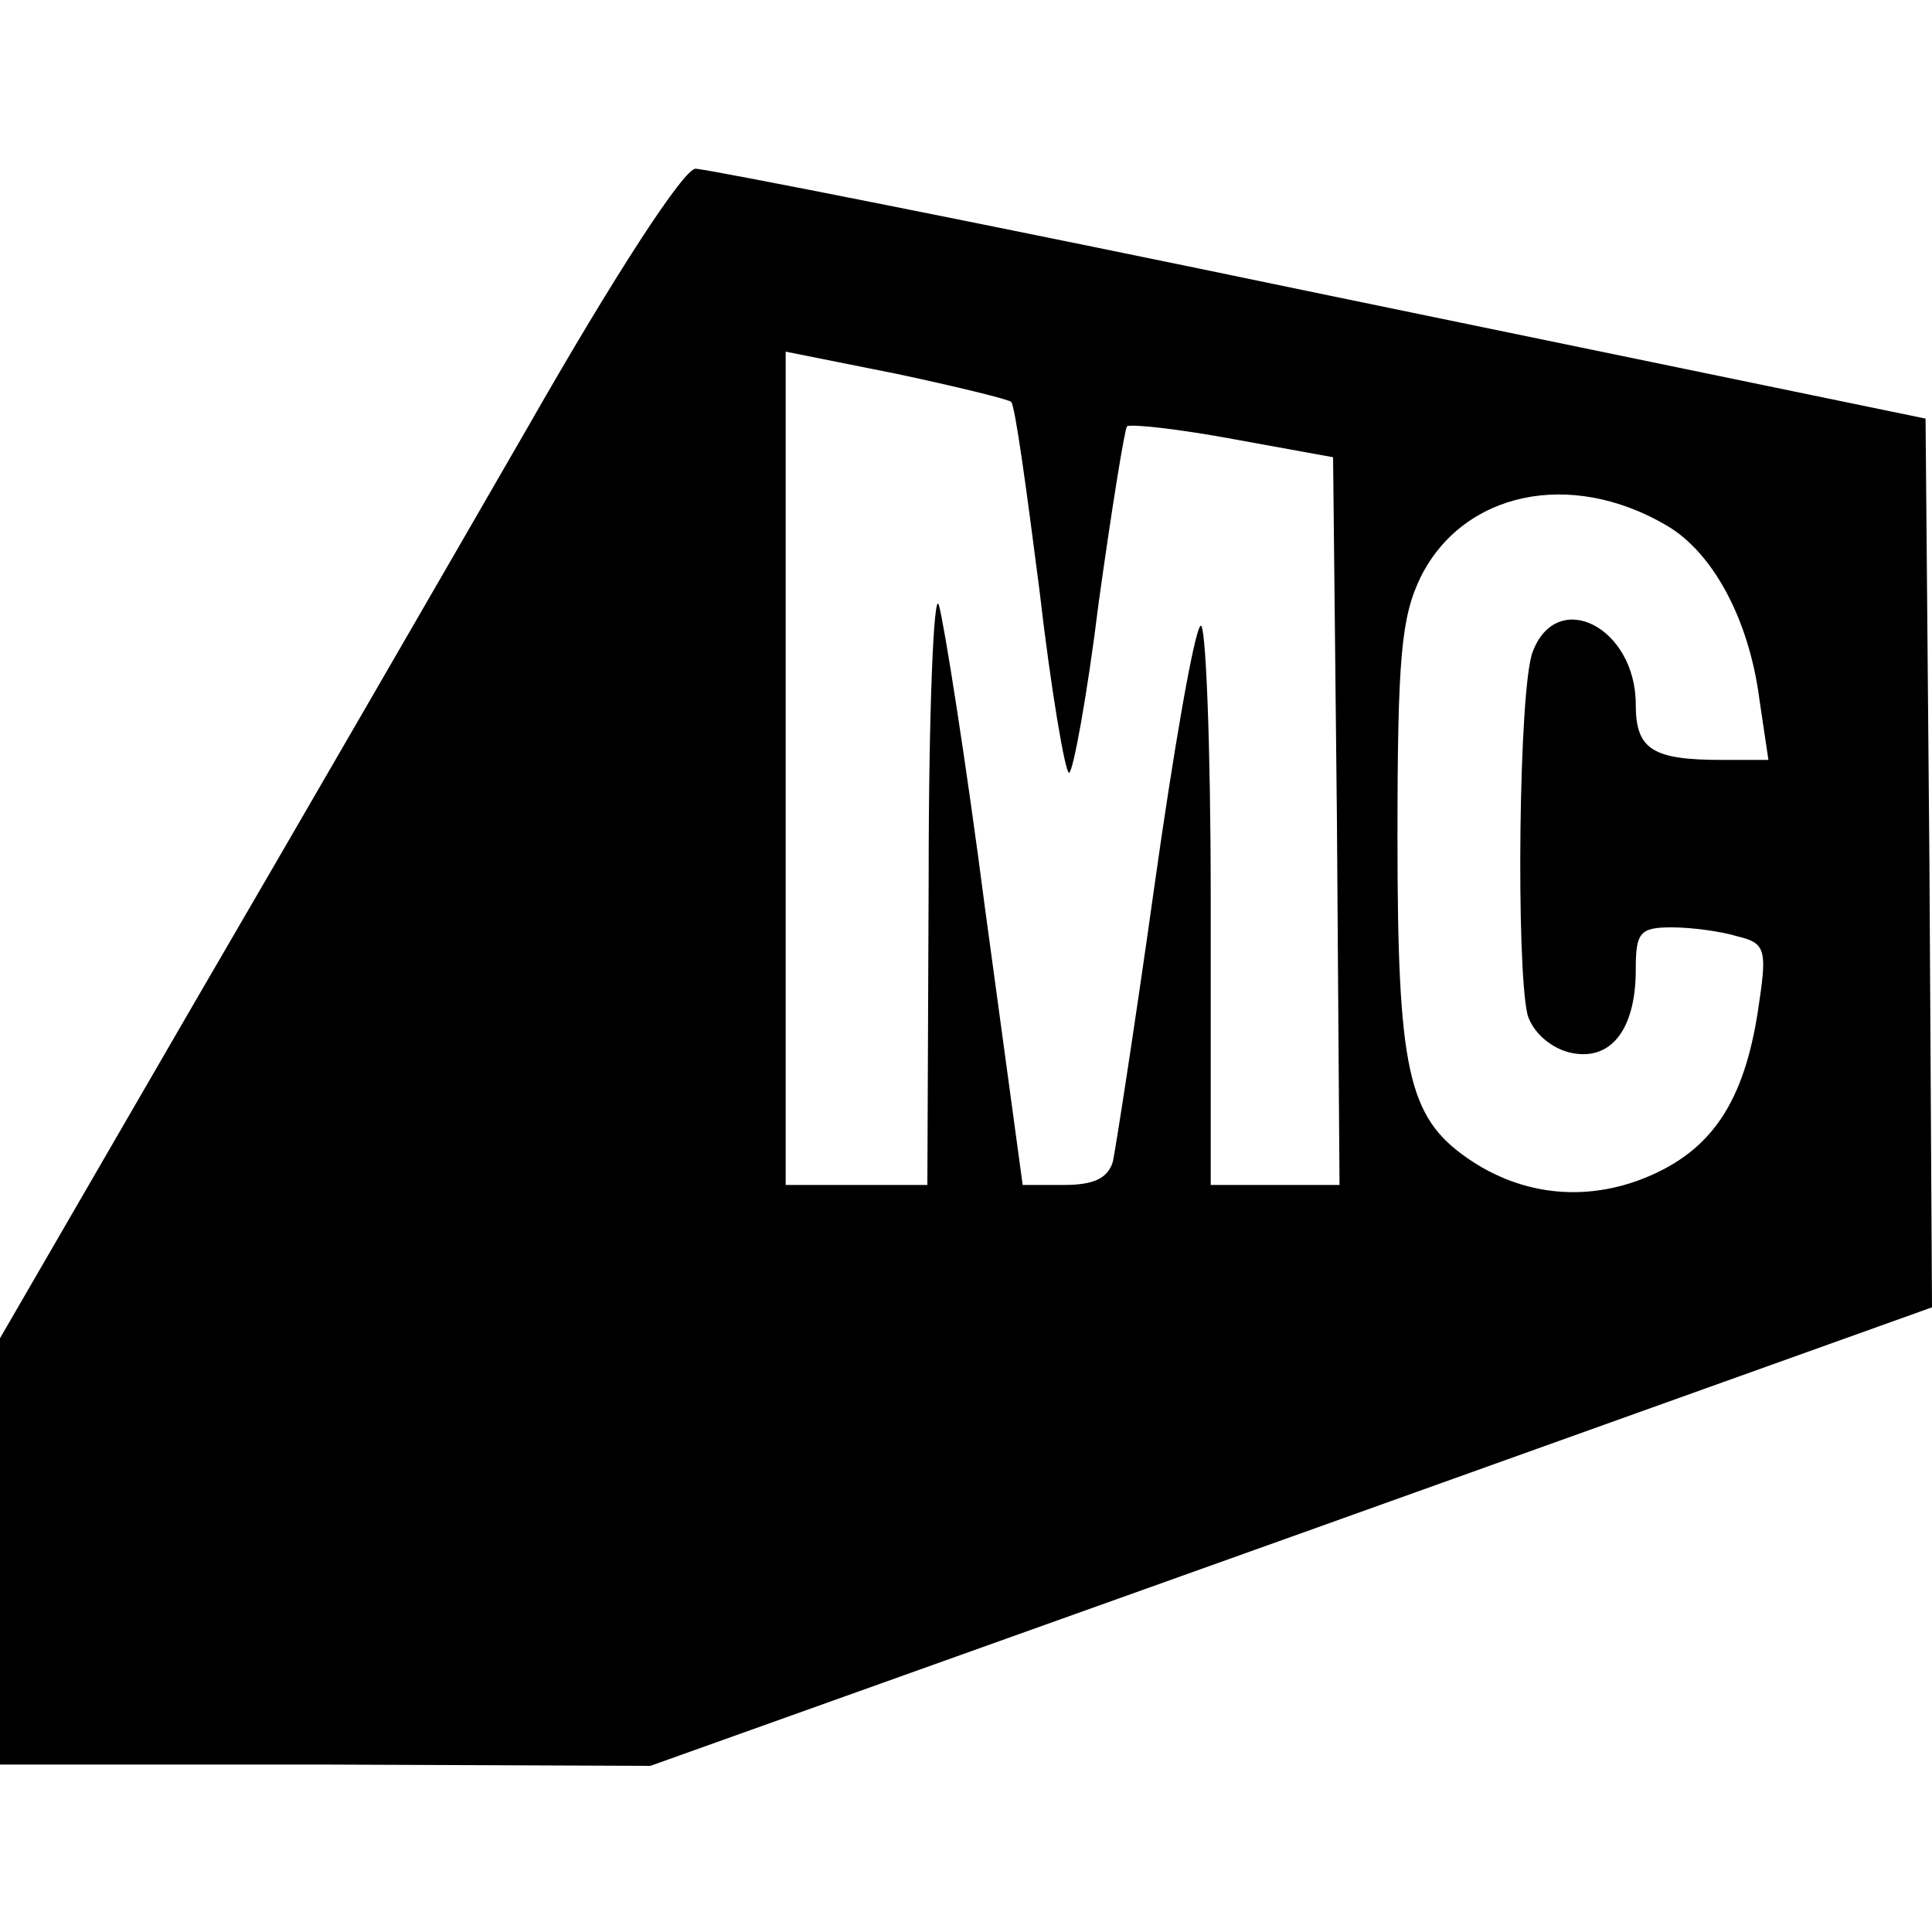 <?xml version="1.0" standalone="no"?>
<!DOCTYPE svg PUBLIC "-//W3C//DTD SVG 20010904//EN"
 "http://www.w3.org/TR/2001/REC-SVG-20010904/DTD/svg10.dtd">
<svg version="1.0" xmlns="http://www.w3.org/2000/svg"
 width="150pt" height="150pt" viewBox="0 0 150 150"
 preserveAspectRatio="xMidYMid meet">
<g transform="translate(0,150) scale(0.1,-0.1)"
fill="#000000" stroke="none">
<path d="M409 1167 c-64 -111 -182 -315 -263 -454 l-146 -252 0 -165 0 -166
253 0 252 -1 498 178 497 178 -2 345 -3 345 -470 97 c-259 54 -477 97 -485 97
-9 0 -62 -81 -131 -202z m376 21 c3 -2 12 -68 22 -146 9 -78 20 -142 23 -142
3 0 14 59 23 132 10 72 20 134 22 137 3 2 40 -2 83 -10 l77 -14 3 -283 2 -282
-50 0 -50 0 0 222 c0 122 -4 218 -8 212 -5 -5 -21 -97 -36 -204 -15 -107 -30
-203 -32 -212 -4 -13 -15 -18 -38 -18 l-32 0 -29 213 c-15 116 -32 223 -36
237 -4 14 -8 -82 -8 -212 l-1 -238 -55 0 -55 0 0 324 0 323 85 -17 c47 -10 88
-20 90 -22z m509 -96 c36 -21 64 -73 72 -135 l7 -47 -36 0 c-54 0 -67 8 -67
43 0 60 -61 91 -80 41 -11 -28 -13 -245 -4 -282 4 -13 17 -25 32 -29 32 -8 52
17 52 64 0 29 3 33 28 33 15 0 38 -3 51 -7 21 -5 23 -10 17 -50 -10 -74 -34
-113 -83 -135 -49 -22 -101 -17 -144 13 -46 32 -54 69 -54 249 0 140 3 171 18
202 33 66 116 84 191 40z"/>
</g>
</svg>
